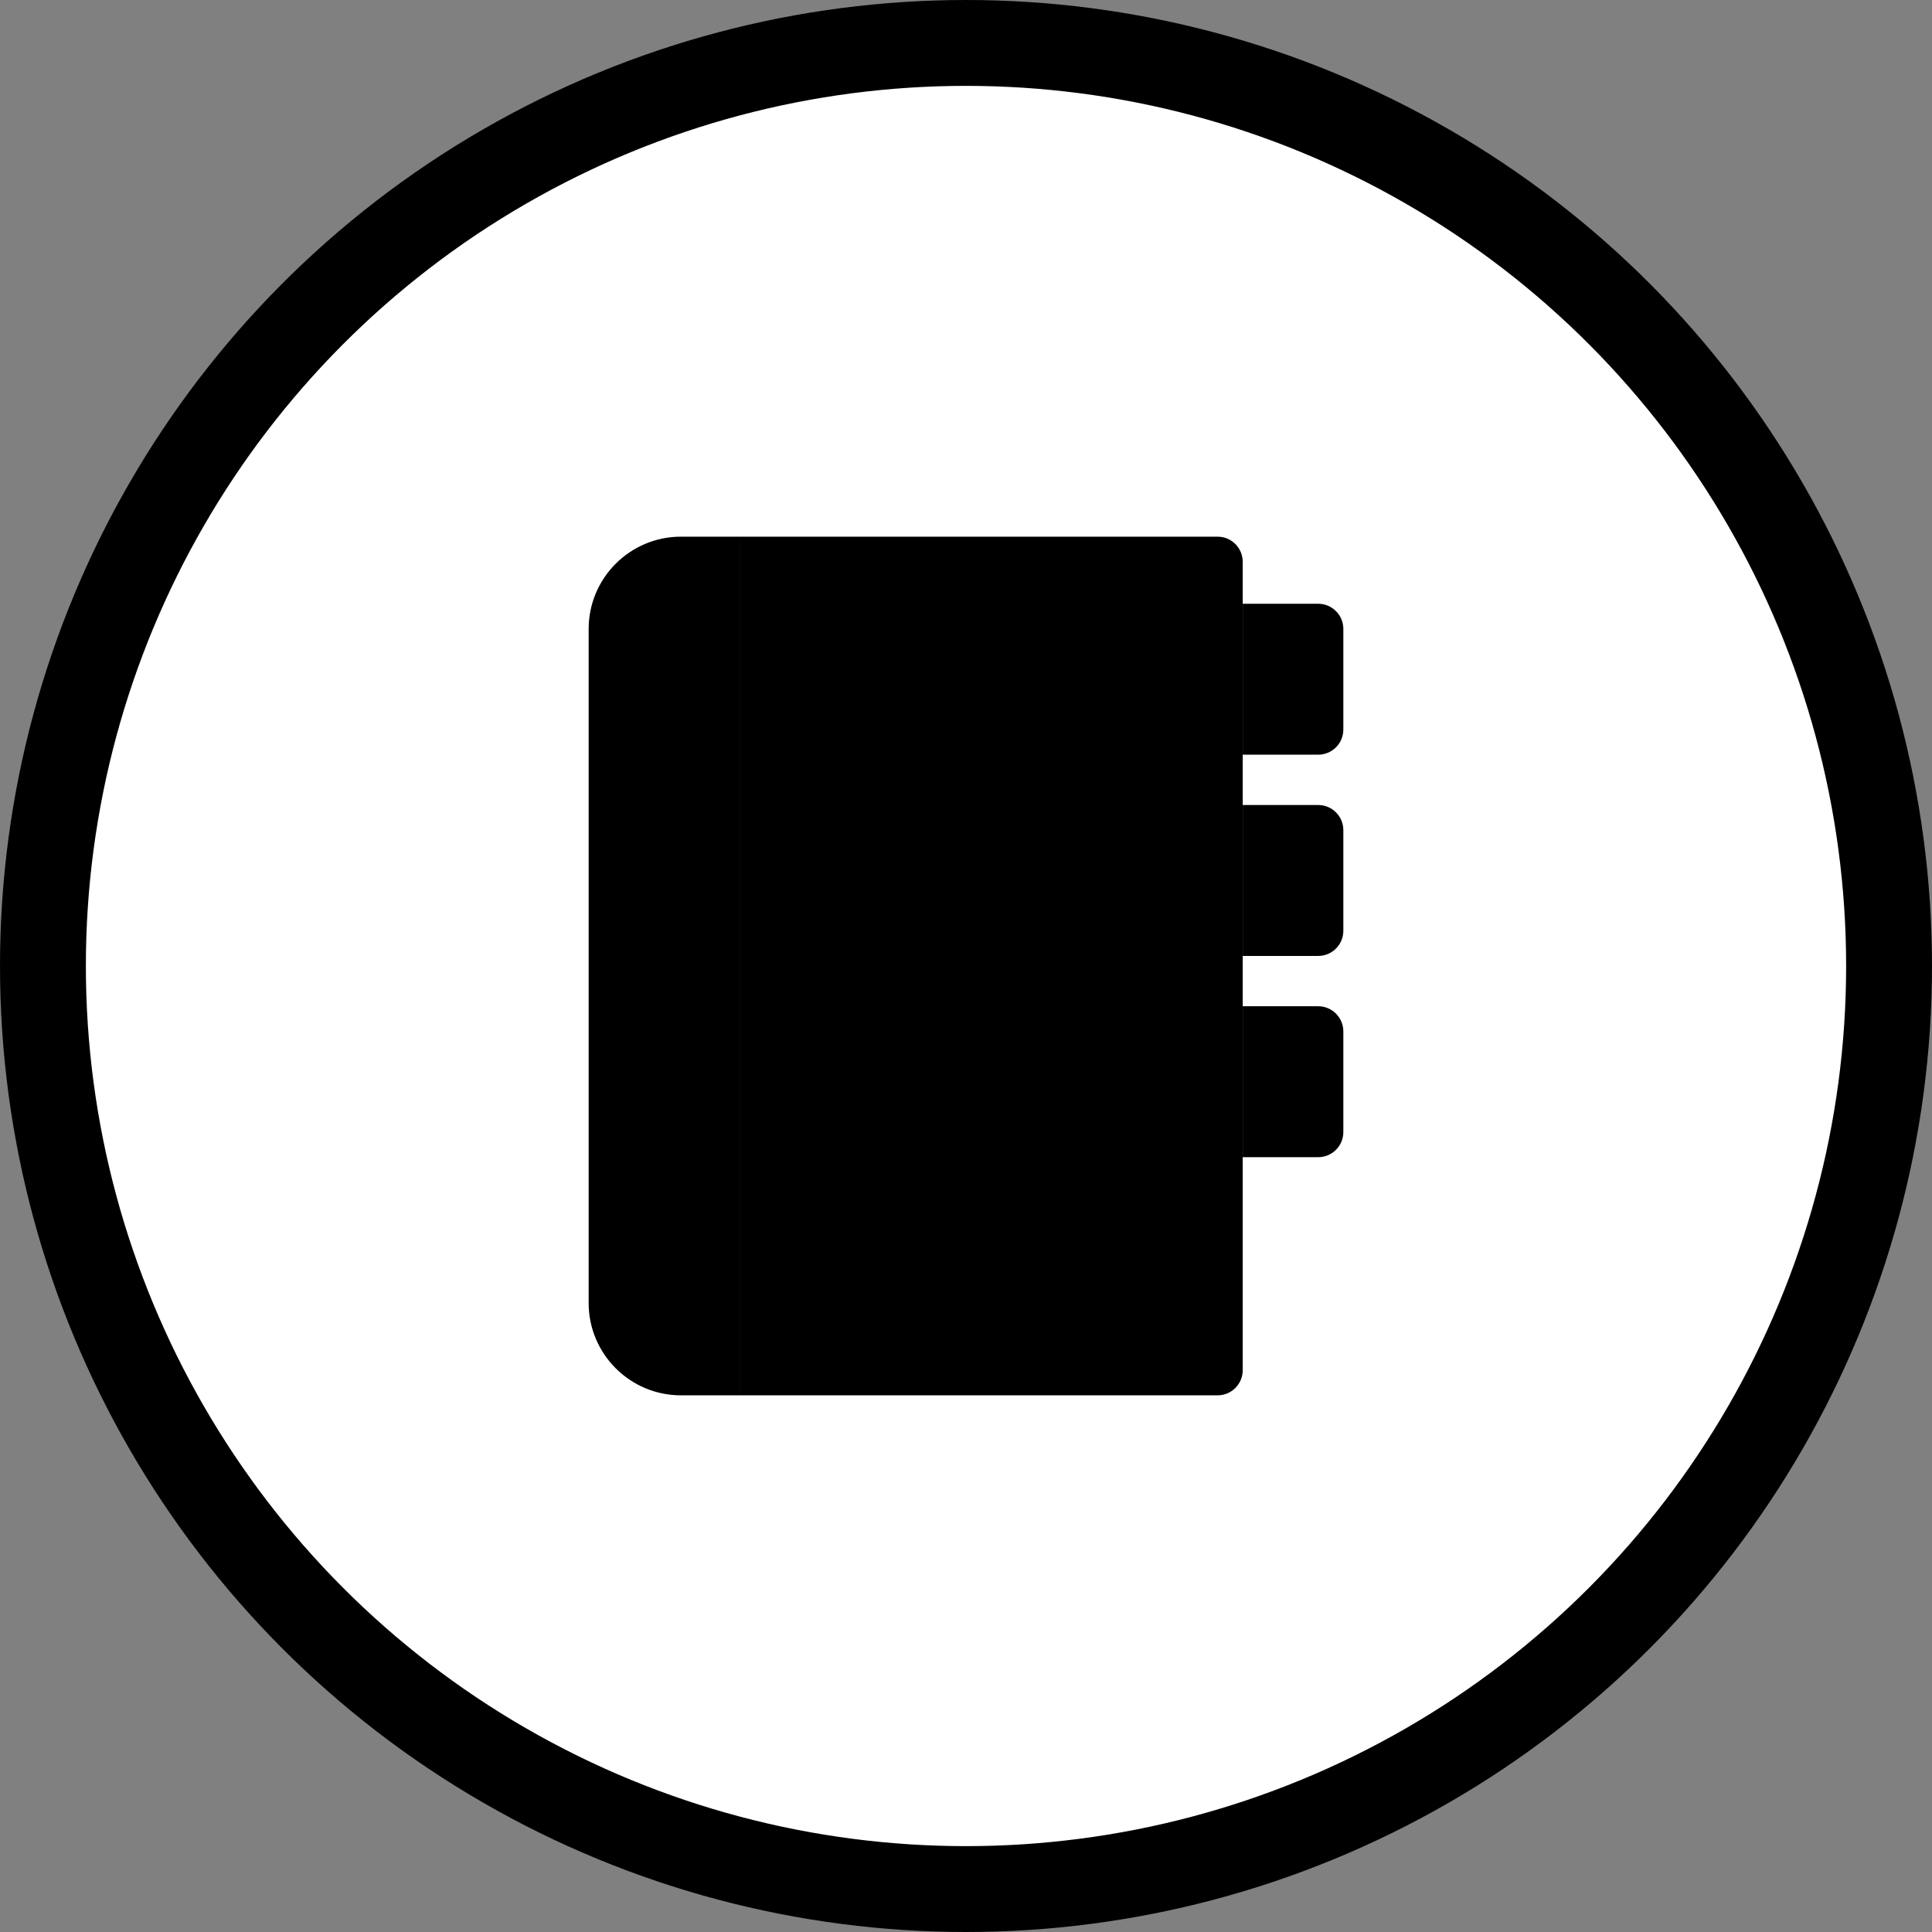 <svg width="90" height="90" viewBox="0 0 90 90" fill="none" xmlns="http://www.w3.org/2000/svg">
<rect x="0" y="0" width="90" height="90" fill="#808080" stroke="none"/>
<circle cx="45" cy="45" r="43" fill="white" stroke="#F6E7E9" style="fill:white;fill-opacity:1;stroke:#F6E7E9;stroke:color(display-p3 0.965 0.906 0.914);stroke-opacity:1;" stroke-width="4"/>
<path d="M57.891 26.172V63.828C57.891 64.475 57.366 65 56.719 65H34.453V25H56.719C57.366 25 57.891 25.525 57.891 26.172Z" fill="url(#paint0_linear_394_2040)" style=""/>
<path d="M57.891 35.156V28.125H61.406C62.053 28.125 62.578 28.65 62.578 29.297V33.984C62.578 34.632 62.053 35.156 61.406 35.156H57.891ZM61.406 44.531C62.053 44.531 62.578 44.007 62.578 43.359V38.672C62.578 38.025 62.053 37.5 61.406 37.5H57.891V44.531H61.406ZM61.406 53.906C62.053 53.906 62.578 53.382 62.578 52.734V48.047C62.578 47.4 62.053 46.875 61.406 46.875H57.891V53.906H61.406ZM31.719 25C29.349 25 27.422 26.928 27.422 29.297V60.703C27.422 63.072 29.349 65 31.719 65H34.453V25H31.719ZM42.266 36.719H45V39.453C45 40.1 45.525 40.625 46.172 40.625C46.819 40.625 47.344 40.1 47.344 39.453V36.719H50.078C50.725 36.719 51.25 36.194 51.25 35.547C51.25 34.9 50.725 34.375 50.078 34.375H47.344V31.641C47.344 30.993 46.819 30.469 46.172 30.469C45.525 30.469 45 30.993 45 31.641V34.375H42.266C41.618 34.375 41.094 34.9 41.094 35.547C41.094 36.194 41.618 36.719 42.266 36.719ZM51.641 57.188H40.703C40.056 57.188 39.531 57.712 39.531 58.359C39.531 59.007 40.056 59.531 40.703 59.531H51.641C52.288 59.531 52.812 59.007 52.812 58.359C52.812 57.712 52.288 57.188 51.641 57.188ZM40.703 54.844H51.641C52.288 54.844 52.812 54.319 52.812 53.672C52.812 53.025 52.288 52.5 51.641 52.5H40.703C40.056 52.5 39.531 53.025 39.531 53.672C39.531 54.319 40.056 54.844 40.703 54.844Z" fill="url(#paint1_linear_394_2040)" style=""/>
<defs>
<linearGradient id="paint0_linear_394_2040" x1="46.172" y1="65" x2="46.172" y2="25" gradientUnits="userSpaceOnUse">
<stop stop-color="#F6C4CC" style="stop-color:#F6C4CC;stop-color:color(display-p3 0.965 0.769 0.8);stop-opacity:1;"/>
<stop offset="1" stop-color="#FDF2F4" style="stop-color:#FDF2F4;stop-color:color(display-p3 0.992 0.949 0.957);stop-opacity:1;"/>
</linearGradient>
<linearGradient id="paint1_linear_394_2040" x1="45" y1="65" x2="45" y2="25" gradientUnits="userSpaceOnUse">
<stop stop-color="#E94D84" style="stop-color:#E94D84;stop-color:color(display-p3 0.914 0.302 0.518);stop-opacity:1;"/>
<stop offset="1" stop-color="#F2AA92" style="stop-color:#F2AA92;stop-color:color(display-p3 0.949 0.667 0.573);stop-opacity:1;"/>
</linearGradient>
</defs>
</svg>
